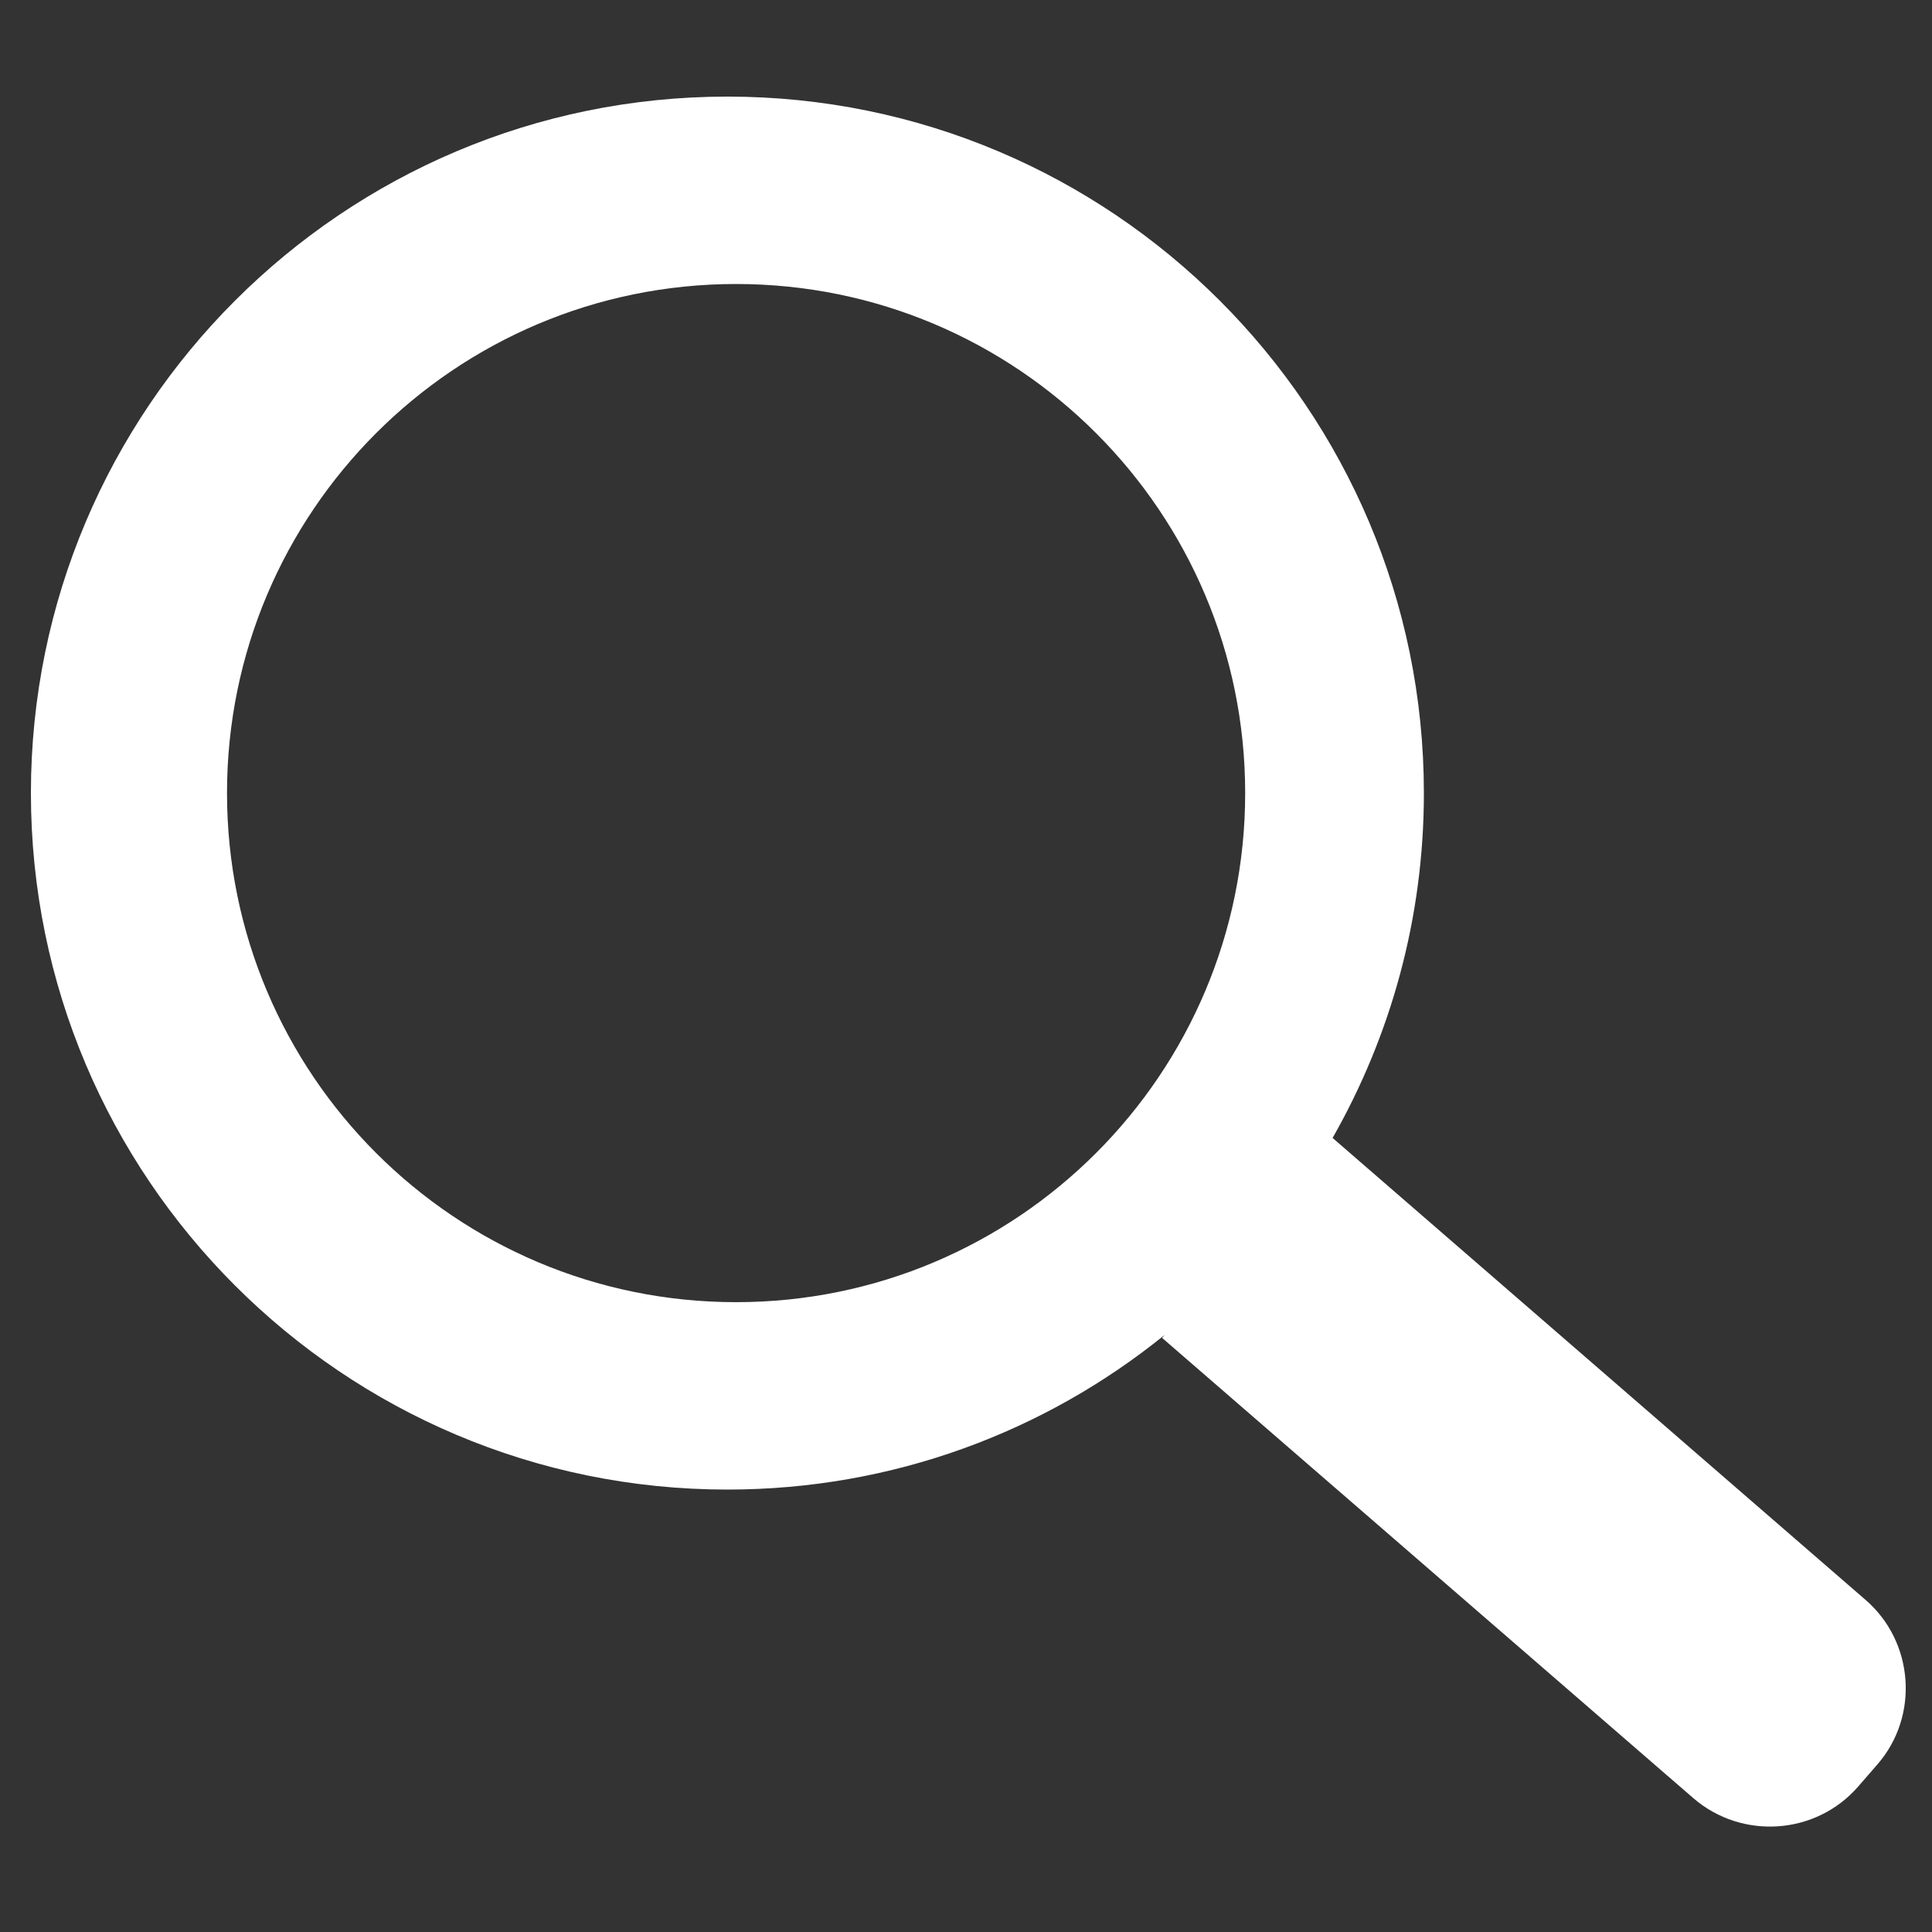 <?xml version="1.0" encoding="utf-8"?>
<!-- Generator: Adobe Illustrator 22.0.1, SVG Export Plug-In . SVG Version: 6.00 Build 0)  -->
<svg version="1.1" id="Layer_1" xmlns="http://www.w3.org/2000/svg" xmlns:xlink="http://www.w3.org/1999/xlink" x="0px" y="0px"
	 viewBox="0 0 400 400" style="enable-background:new 0 0 400 400;" xml:space="preserve">
<rect x="0" y="0" width="400" height="400" fill="#333333" stroke="none"/>
<style type="text/css">
	.st0{fill:#FFFFFF;}
</style>
<path class="st0" d="M386.2,331.2l-110.3-95.6c12-21.1,18.9-45.4,18.9-71.4C294.8,84.6,230.2,20,150.6,20S6.4,84.6,6.4,164.2
	S71,308.4,150.6,308.4c34.3,0,65.8-12,90.5-32l-0.5,0.6l110,95.3c10.1,8.7,25.4,7.6,34.1-2.4l4-4.6
	C397.4,355.3,396.3,339.9,386.2,331.2z M152.4,269.6C94.2,269.6,47,222.4,47,164.2S94.2,58.8,152.4,58.8S257.8,106,257.8,164.2
	S210.6,269.6,152.4,269.6z"/>
</svg>
